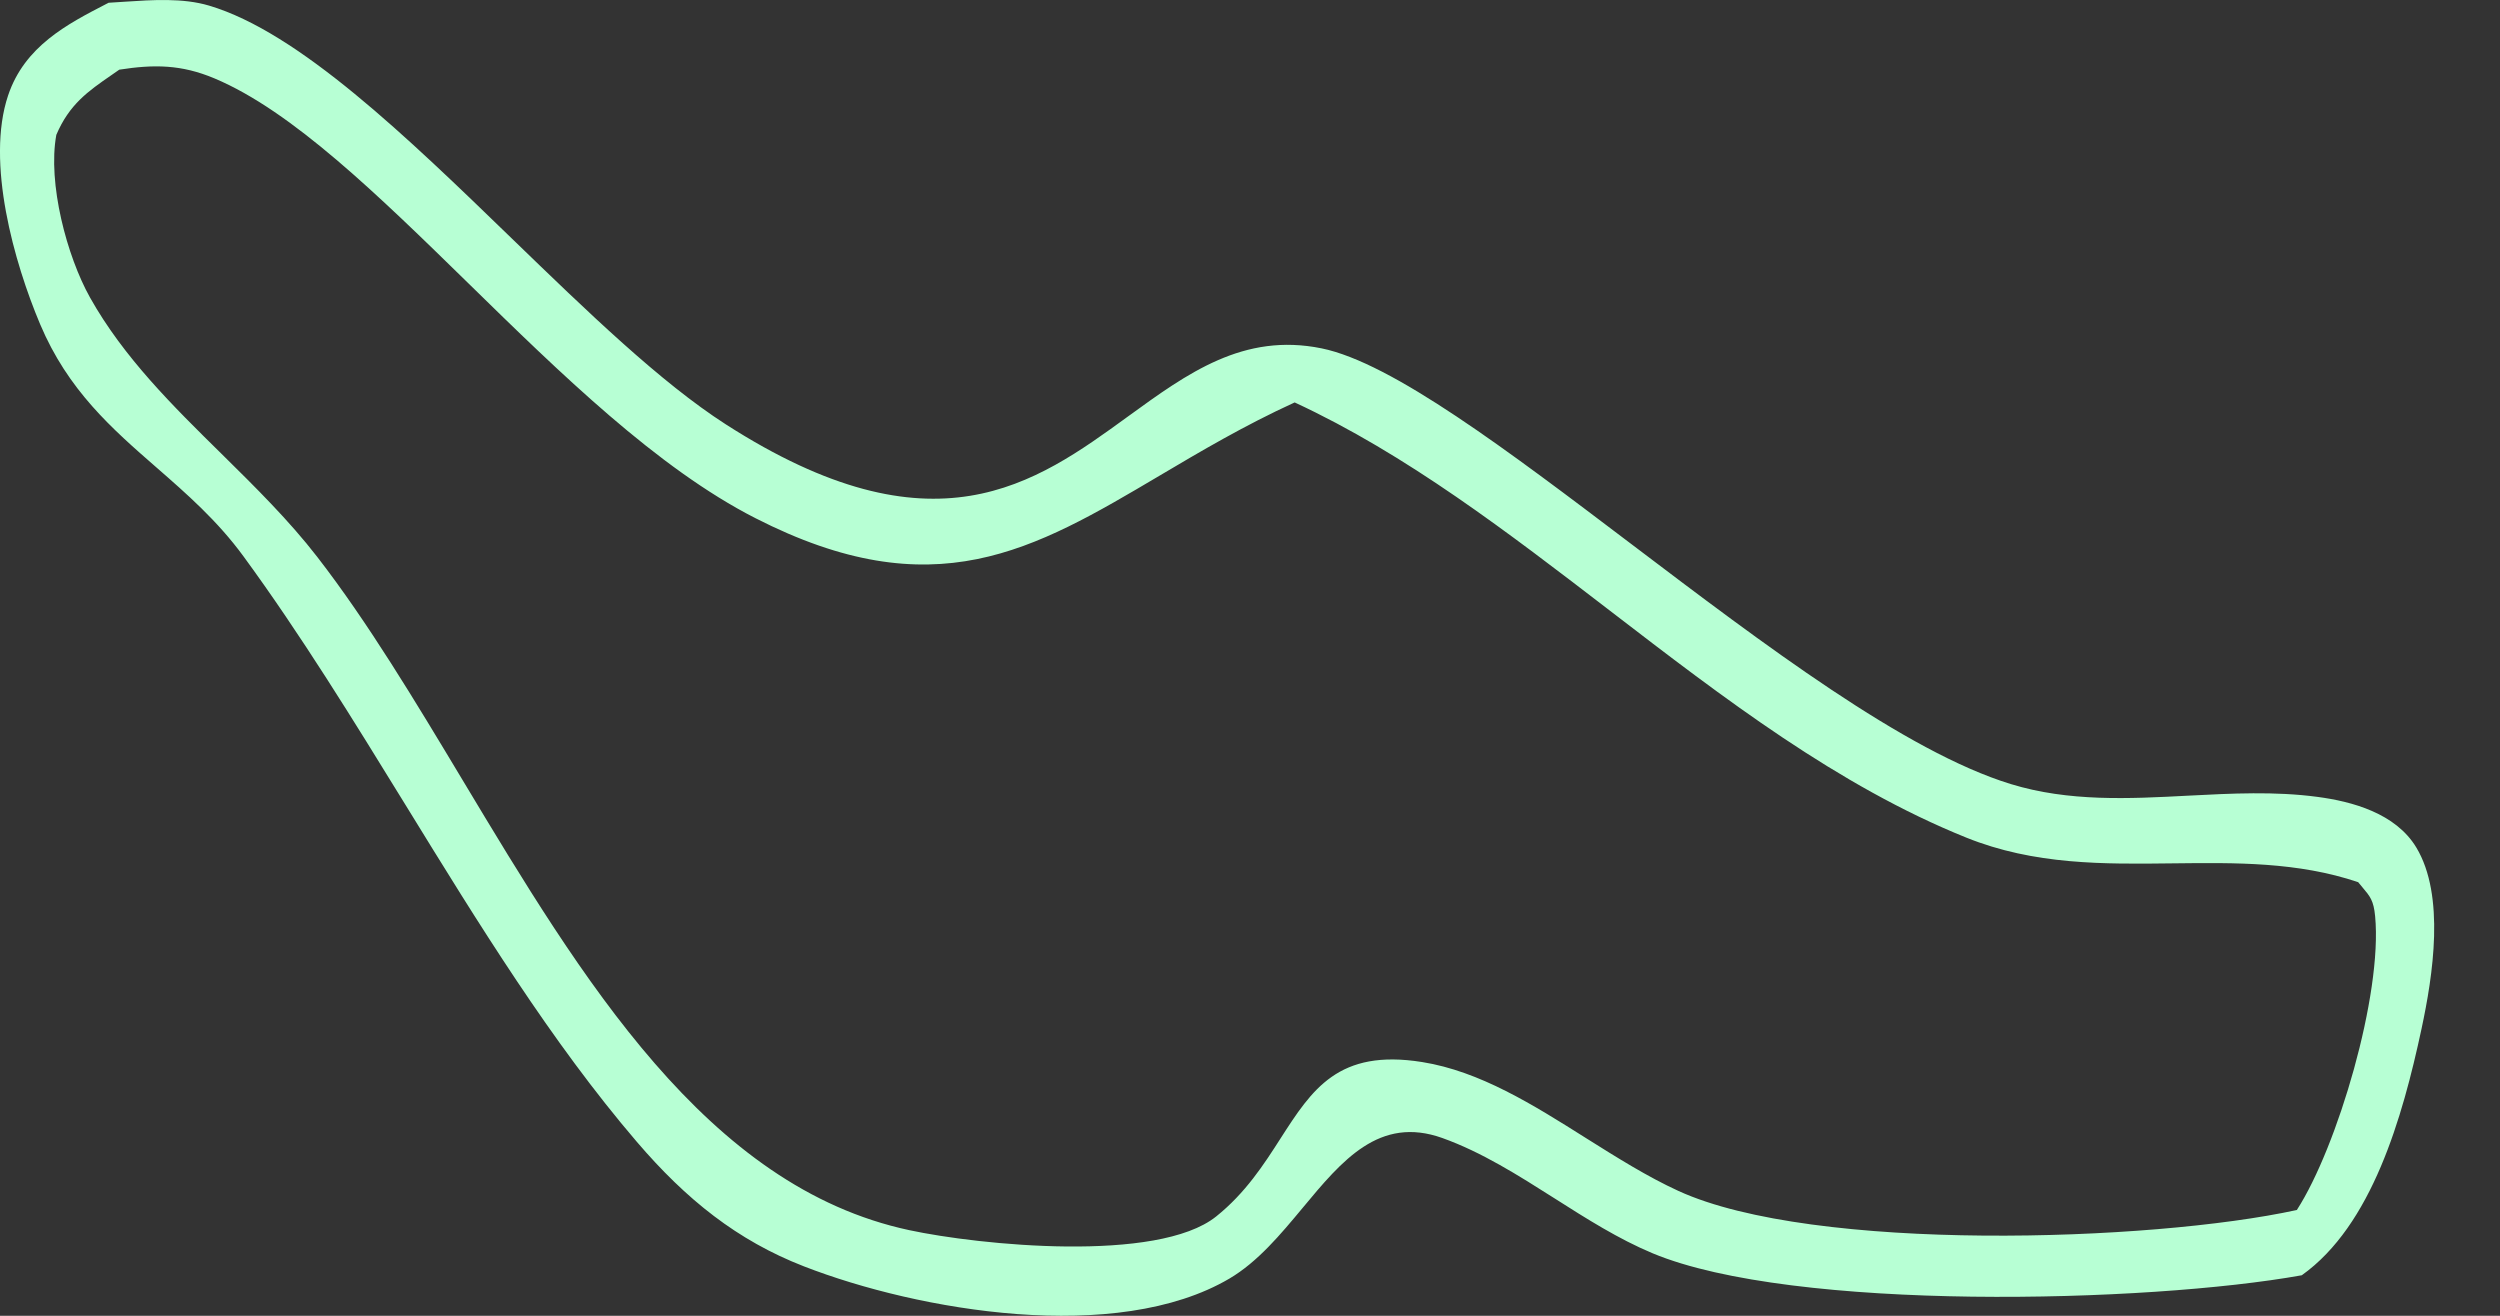<svg width="38" height="20" viewBox="0 0 38 20" fill="none" xmlns="http://www.w3.org/2000/svg">
<rect x="0" y="0" width="38" height="20" fill="#333333" stroke="none"/>
<path fill-rule="evenodd" clip-rule="evenodd" d="M1.897 0.026C1.813 0.032 1.731 0.038 1.651 0.042C1.638 0.049 1.625 0.055 1.612 0.062C1.024 0.366 0.374 0.702 0.123 1.451C-0.218 2.467 0.216 3.993 0.609 4.926C1.033 5.932 1.701 6.515 2.381 7.108C2.839 7.508 3.303 7.913 3.7 8.455C4.569 9.642 5.367 10.94 6.167 12.24C7.272 14.037 8.38 15.838 9.68 17.356C10.429 18.231 11.205 18.854 12.218 19.248C13.963 19.927 16.973 20.443 18.688 19.434C19.118 19.18 19.464 18.764 19.801 18.359C20.399 17.639 20.967 16.956 21.924 17.298C22.521 17.512 23.075 17.863 23.629 18.215C24.116 18.525 24.603 18.834 25.12 19.05C27.256 19.941 32.642 19.806 34.987 19.384C36.052 18.626 36.518 16.989 36.807 15.639C36.981 14.828 37.169 13.614 36.728 12.882C36.413 12.359 35.747 12.182 35.228 12.113C34.579 12.026 33.921 12.06 33.263 12.094C32.355 12.142 31.447 12.188 30.565 11.918C28.961 11.426 26.809 9.795 24.798 8.271C22.916 6.845 21.159 5.513 20.088 5.295C18.902 5.053 18.051 5.673 17.15 6.327C15.731 7.359 14.192 8.479 11.032 6.45C10.04 5.813 8.922 4.731 7.787 3.632C6.182 2.077 4.542 0.49 3.177 0.085C2.779 -0.033 2.321 -0.002 1.897 0.026ZM1.813 1.059C2.341 0.977 2.755 0.979 3.261 1.192C4.441 1.688 5.745 2.963 7.119 4.306C8.519 5.676 9.992 7.116 11.482 7.876C14.194 9.261 15.706 8.366 17.624 7.231C18.247 6.862 18.914 6.467 19.679 6.117C21.378 6.905 22.925 8.095 24.477 9.287C26.203 10.614 27.935 11.944 29.886 12.731C30.922 13.149 31.981 13.136 33.031 13.123C33.983 13.112 34.928 13.1 35.844 13.409C35.867 13.438 35.889 13.463 35.908 13.486C36.027 13.627 36.079 13.688 36.102 13.927C36.215 15.116 35.529 17.436 34.912 18.392C32.688 18.877 27.565 19.041 25.514 18.103C25.04 17.886 24.575 17.593 24.107 17.299C23.305 16.793 22.494 16.283 21.616 16.143C20.342 15.939 19.942 16.561 19.465 17.303C19.21 17.701 18.932 18.133 18.485 18.491C17.596 19.202 14.88 18.926 13.819 18.698C10.743 18.038 8.846 14.879 7.032 11.858C6.306 10.649 5.593 9.461 4.823 8.466C4.391 7.908 3.881 7.405 3.37 6.901C2.626 6.169 1.879 5.433 1.367 4.52C1.017 3.894 0.722 2.786 0.856 2.05C1.054 1.585 1.339 1.387 1.692 1.143C1.732 1.115 1.772 1.088 1.813 1.059Z" fill="#B7FFD4"/>
</svg>
